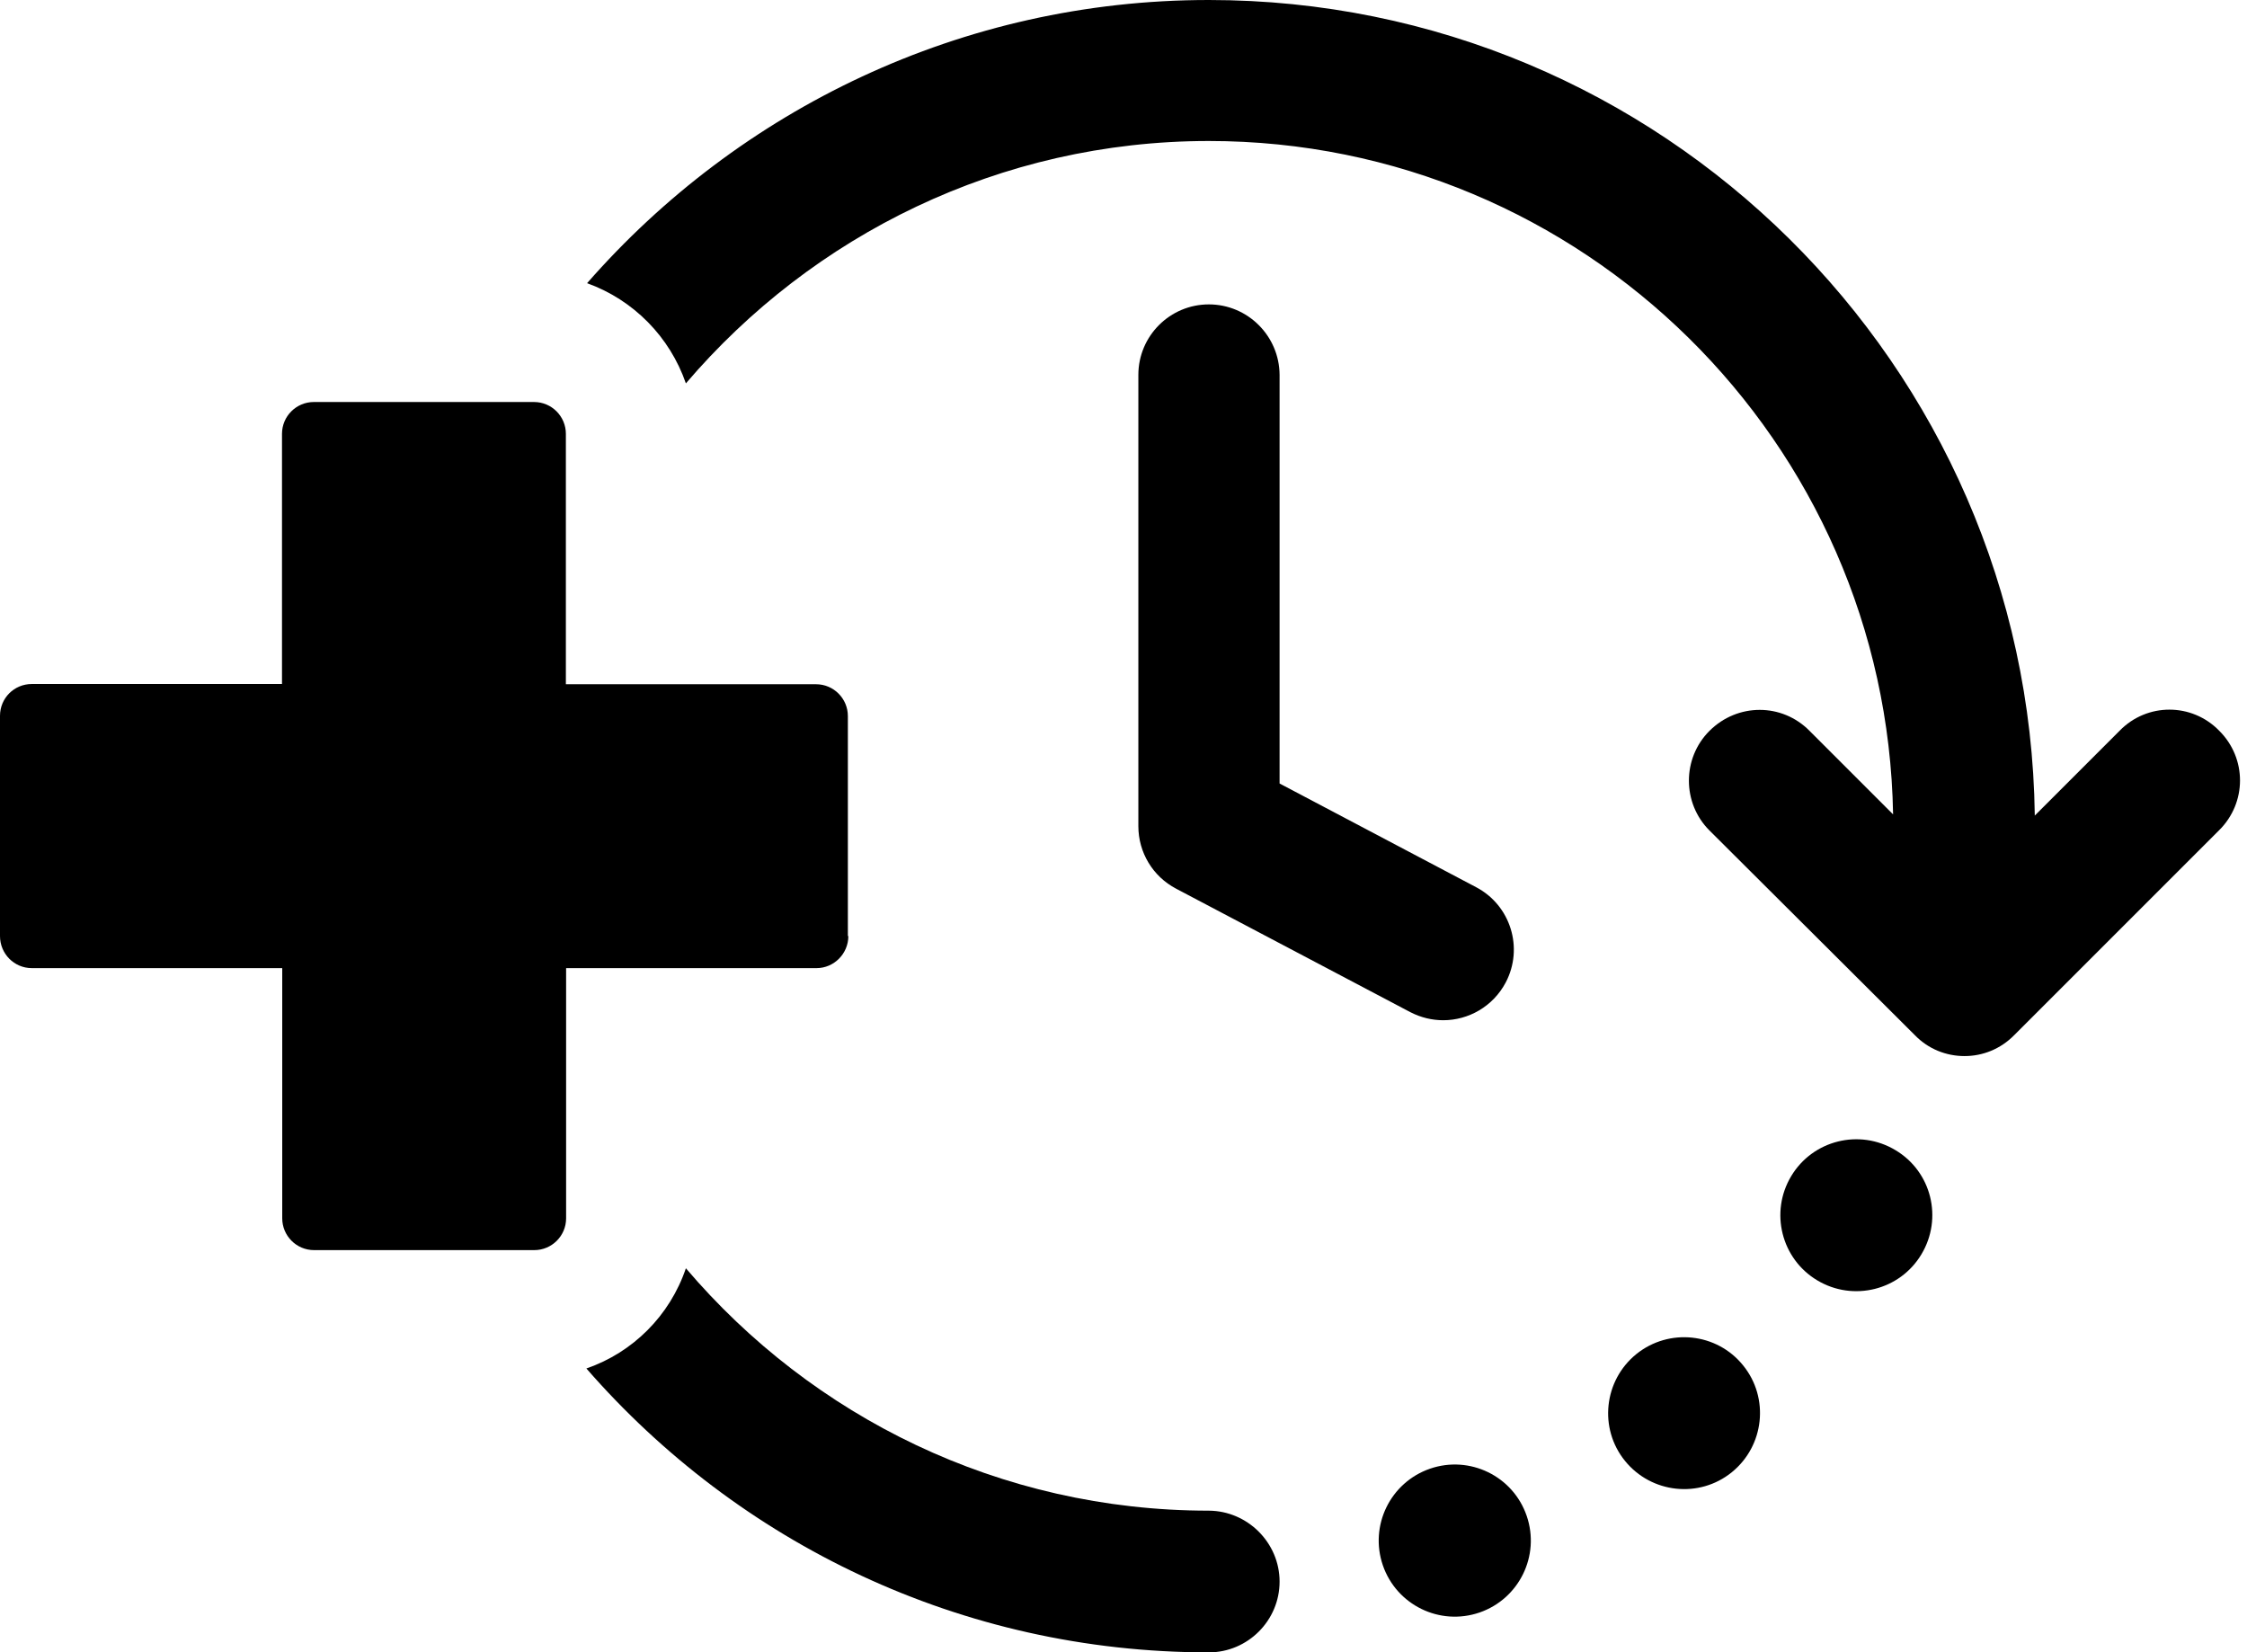 <?xml version="1.0" encoding="UTF-8"?>
<!DOCTYPE svg PUBLIC '-//W3C//DTD SVG 1.0//EN'
          'http://www.w3.org/TR/2001/REC-SVG-20010904/DTD/svg10.dtd'>
<svg height="700.8" preserveAspectRatio="xMidYMid meet" version="1.0" viewBox="25.0 149.6 953.0 700.8" width="953.0" xmlns="http://www.w3.org/2000/svg" xmlns:xlink="http://www.w3.org/1999/xlink" zoomAndPan="magnify"
><g
  ><g id="change1_1"
    ><path d="M537.7,278.7c-16.5,0-29.9,13.4-29.9,29.9V500c0,11.1,6.1,21.3,16,26.5l99.4,52.4c4.5,2.3,9.2,3.4,13.9,3.4 c10.7,0,21.1-5.8,26.5-16c7.7-14.6,2.1-32.7-12.5-40.4l-83.4-44V308.6C567.6,292.1,554.2,278.7,537.7,278.7z"
      /><path d="M567.7,820.4c0,16.5-13.5,30-30,30c-105.2,0-199.6-46.5-264-120.4c19.7-6.8,35.4-22.4,42.2-42.5 c53.6,63,133.1,102.8,221.8,102.8C554.1,790.4,567.7,803.9,567.7,820.4z"
      /><path d="M966.1,501.8l-86.8,86.8c-5.9,6-13.5,8.9-21.1,8.9c-7.8,0-15.4-3-21.1-8.9L750,501.8c-11.6-11.6-11.6-30.6,0-42.2 c11.9-11.9,30.8-11.9,42.5,0l35.4,35.4c-2.7-158-131.7-285.6-290.2-285.6c-88.7,0-168.2,40-221.8,102.8 c-6.8-19.7-22.2-35.4-41.9-42.5c64.4-73.6,158.8-120.1,263.7-120.1c191.8,0,347.8,154.7,350.3,345.9l36-36 c11.6-11.9,30.6-11.9,42.2,0C978,471.2,978,490.1,966.1,501.8z"
      /><path d="M631.5,772.5c-16.8,5.8-25.8,24.1-20,41c5.8,16.8,24.1,25.8,41,20c16.8-5.8,25.8-24.1,20-41 C666.7,775.6,648.3,766.7,631.5,772.5z"
      /><path d="M719,723.9c-13.8,11.2-16,31.5-4.8,45.3c11.2,13.8,31.5,16,45.3,4.8c13.8-11.2,16-31.5,4.8-45.3 C753.2,714.9,732.9,712.7,719,723.9z"
      /><path d="M828.9,637.4c-15.3-9.2-35.1-4.2-44.2,11c-9.2,15.3-4.2,35.1,11,44.2c15.3,9.2,35.1,4.2,44.2-11 C849.1,666.3,844.2,646.5,828.9,637.4z"
    /></g
    ><g id="change1_2"
    ><path d="M384.8,546.6c0,7.5-6.1,13.6-13.5,13.6H265.1v106.1c0,7.5-6.1,13.5-13.5,13.5h-93.4c-7.5,0-13.5-6.1-13.5-13.5V560.2H38.5 c-7.5,0-13.5-6.1-13.5-13.6v-93.4c0-7.5,6-13.5,13.5-13.5h106.1V333.6c0-7.5,6.1-13.5,13.5-13.5h93.4c7.5,0,13.5,6.1,13.5,13.5 v106.2h106.1c7.5,0,13.5,6.1,13.5,13.5V546.6z"
    /></g
  ></g
></svg
>
